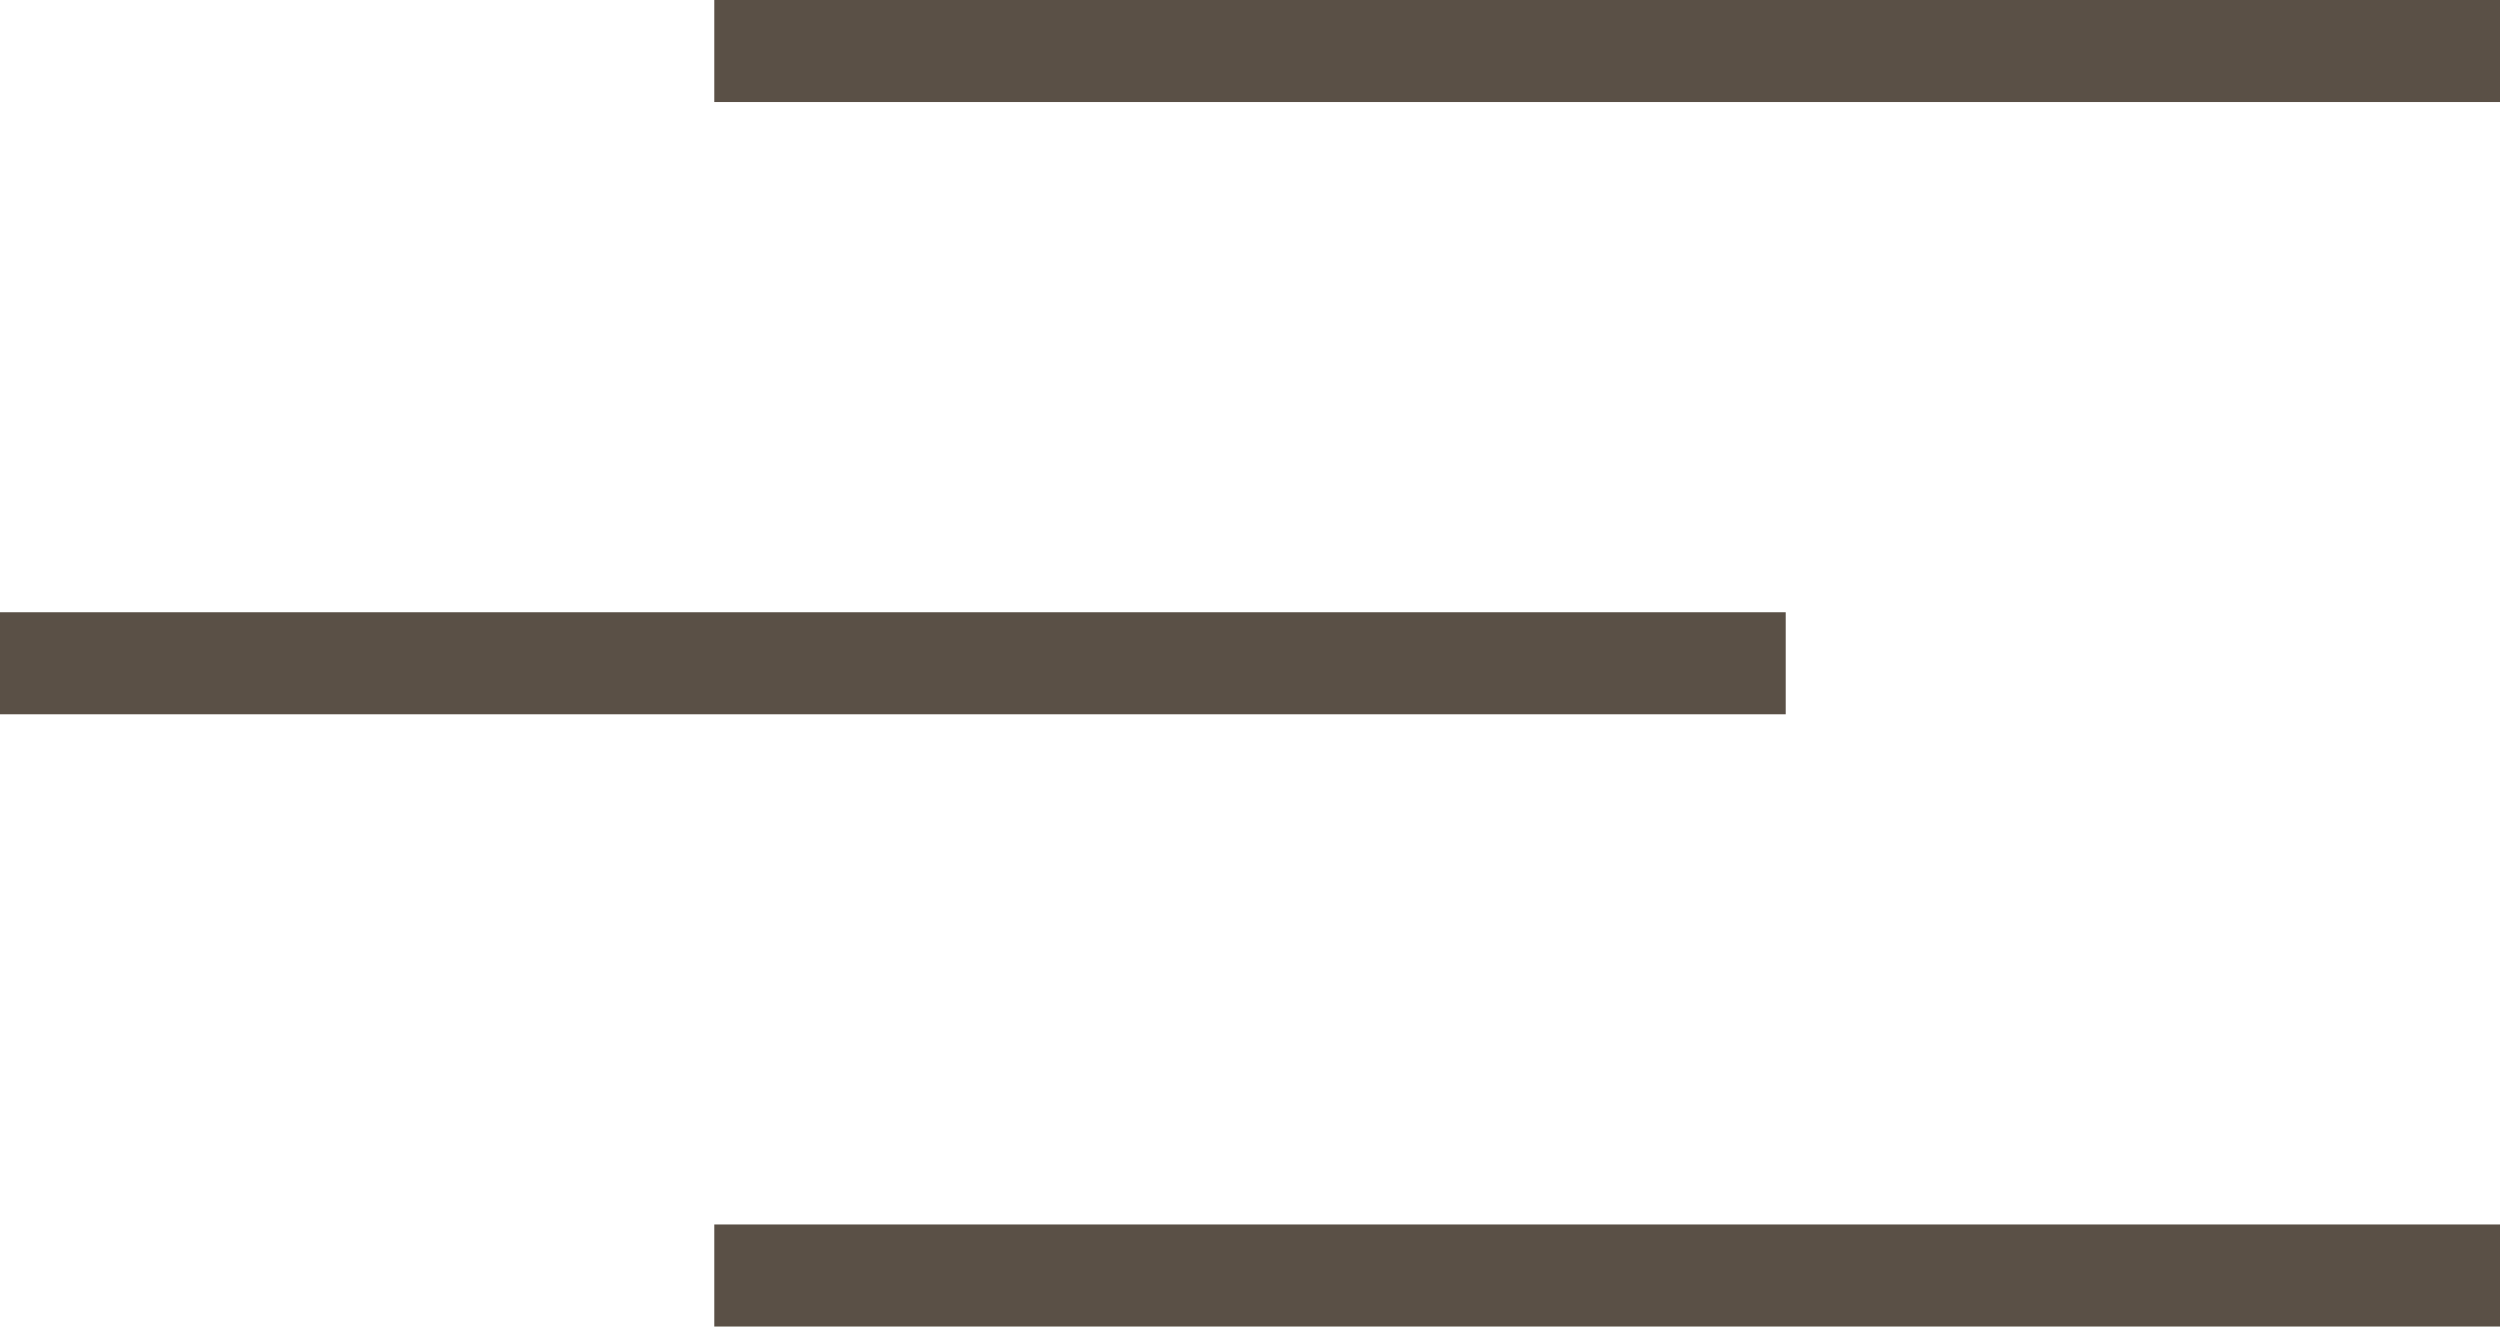 <svg xmlns="http://www.w3.org/2000/svg" width="49" height="26" viewBox="0 0 49 26">
  <g id="그룹_154" data-name="그룹 154" transform="translate(-359 -40.5)">
    <line id="선_21" data-name="선 21" x2="35" transform="translate(373 41.5)" fill="none" stroke="#5a5046" stroke-width="2"/>
    <line id="선_22" data-name="선 22" x2="35" transform="translate(359 53.5)" fill="none" stroke="#5a5046" stroke-width="2"/>
    <line id="선_23" data-name="선 23" x2="35" transform="translate(373 65.5)" fill="none" stroke="#5a5046" stroke-width="2"/>
  </g>
</svg>
